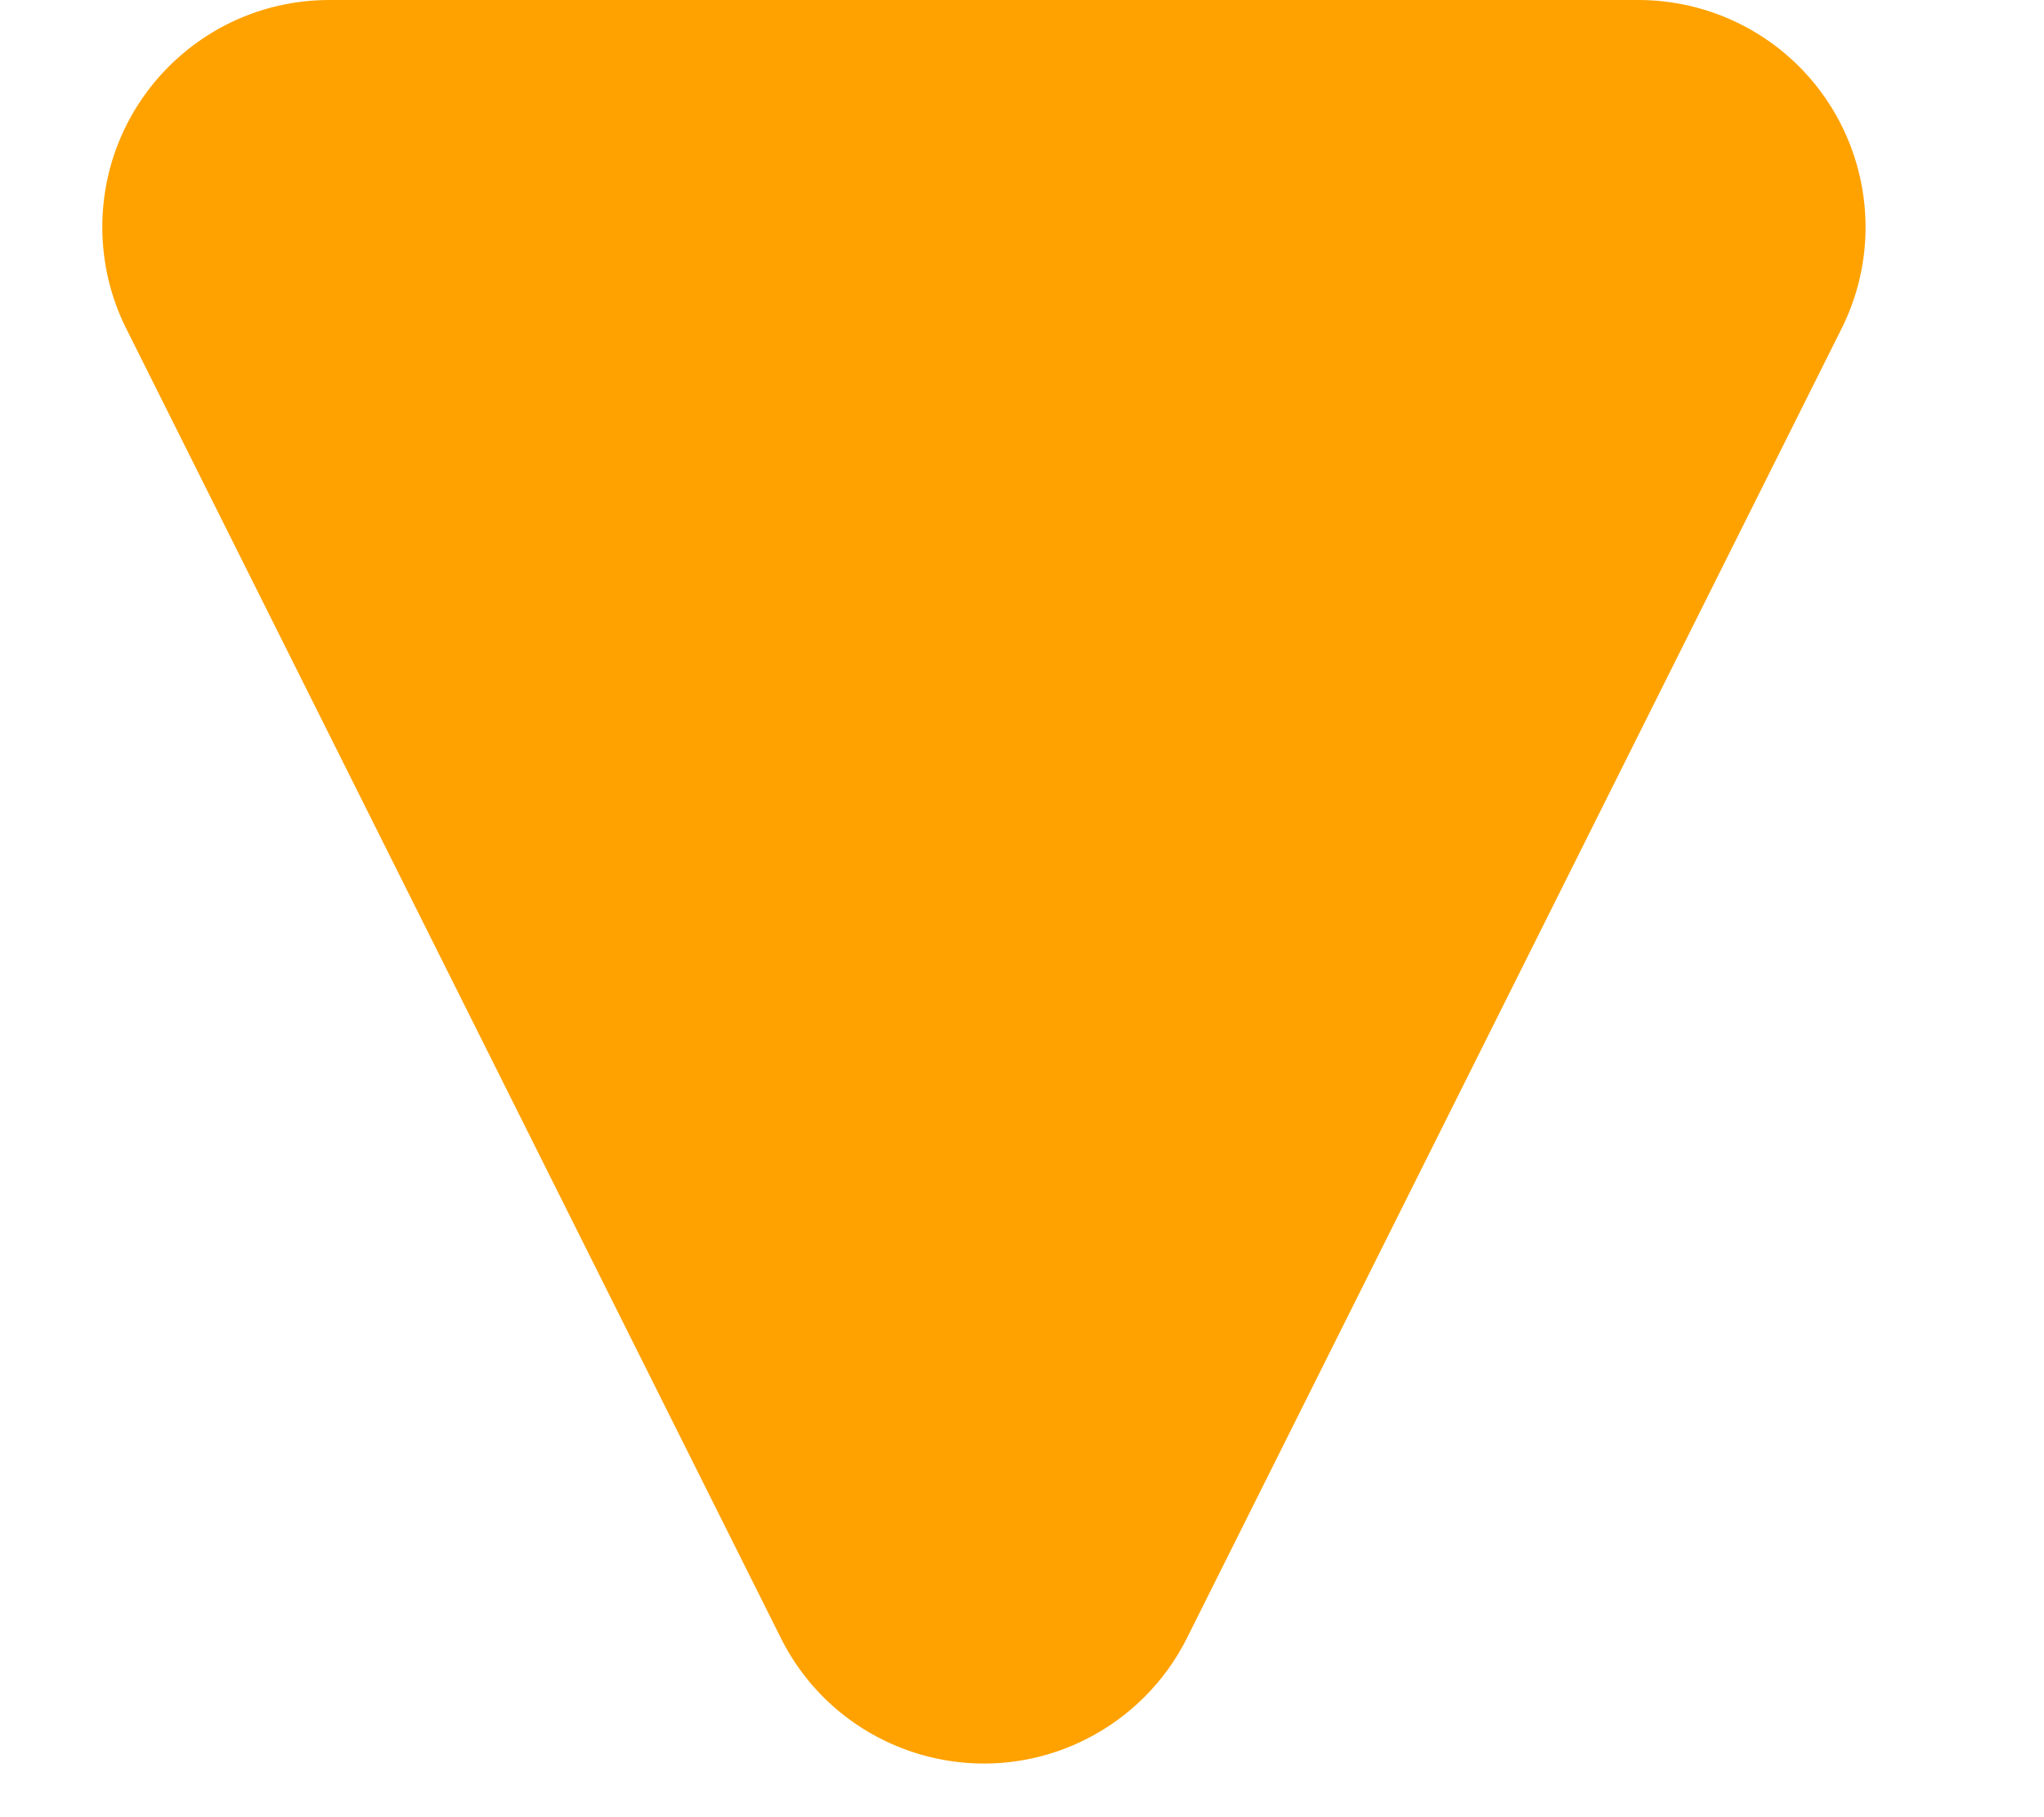 <svg height="16" viewBox="0 0 18 16" width="18" xmlns="http://www.w3.org/2000/svg">
    <path d="m10.453 14.422 5.764-11.528c.494-.988.094-2.189-.894-2.683-.278-.139-.584-.211-.894-.211h-11.528c-1.105 0-2 .895-2 2 0 .31.072.617.211.894l5.764 11.528c.494.988 1.695 1.388 2.683.894.387-.194.701-.507.894-.894z" fill="#ffa200" fill-rule="evenodd"/>
</svg>